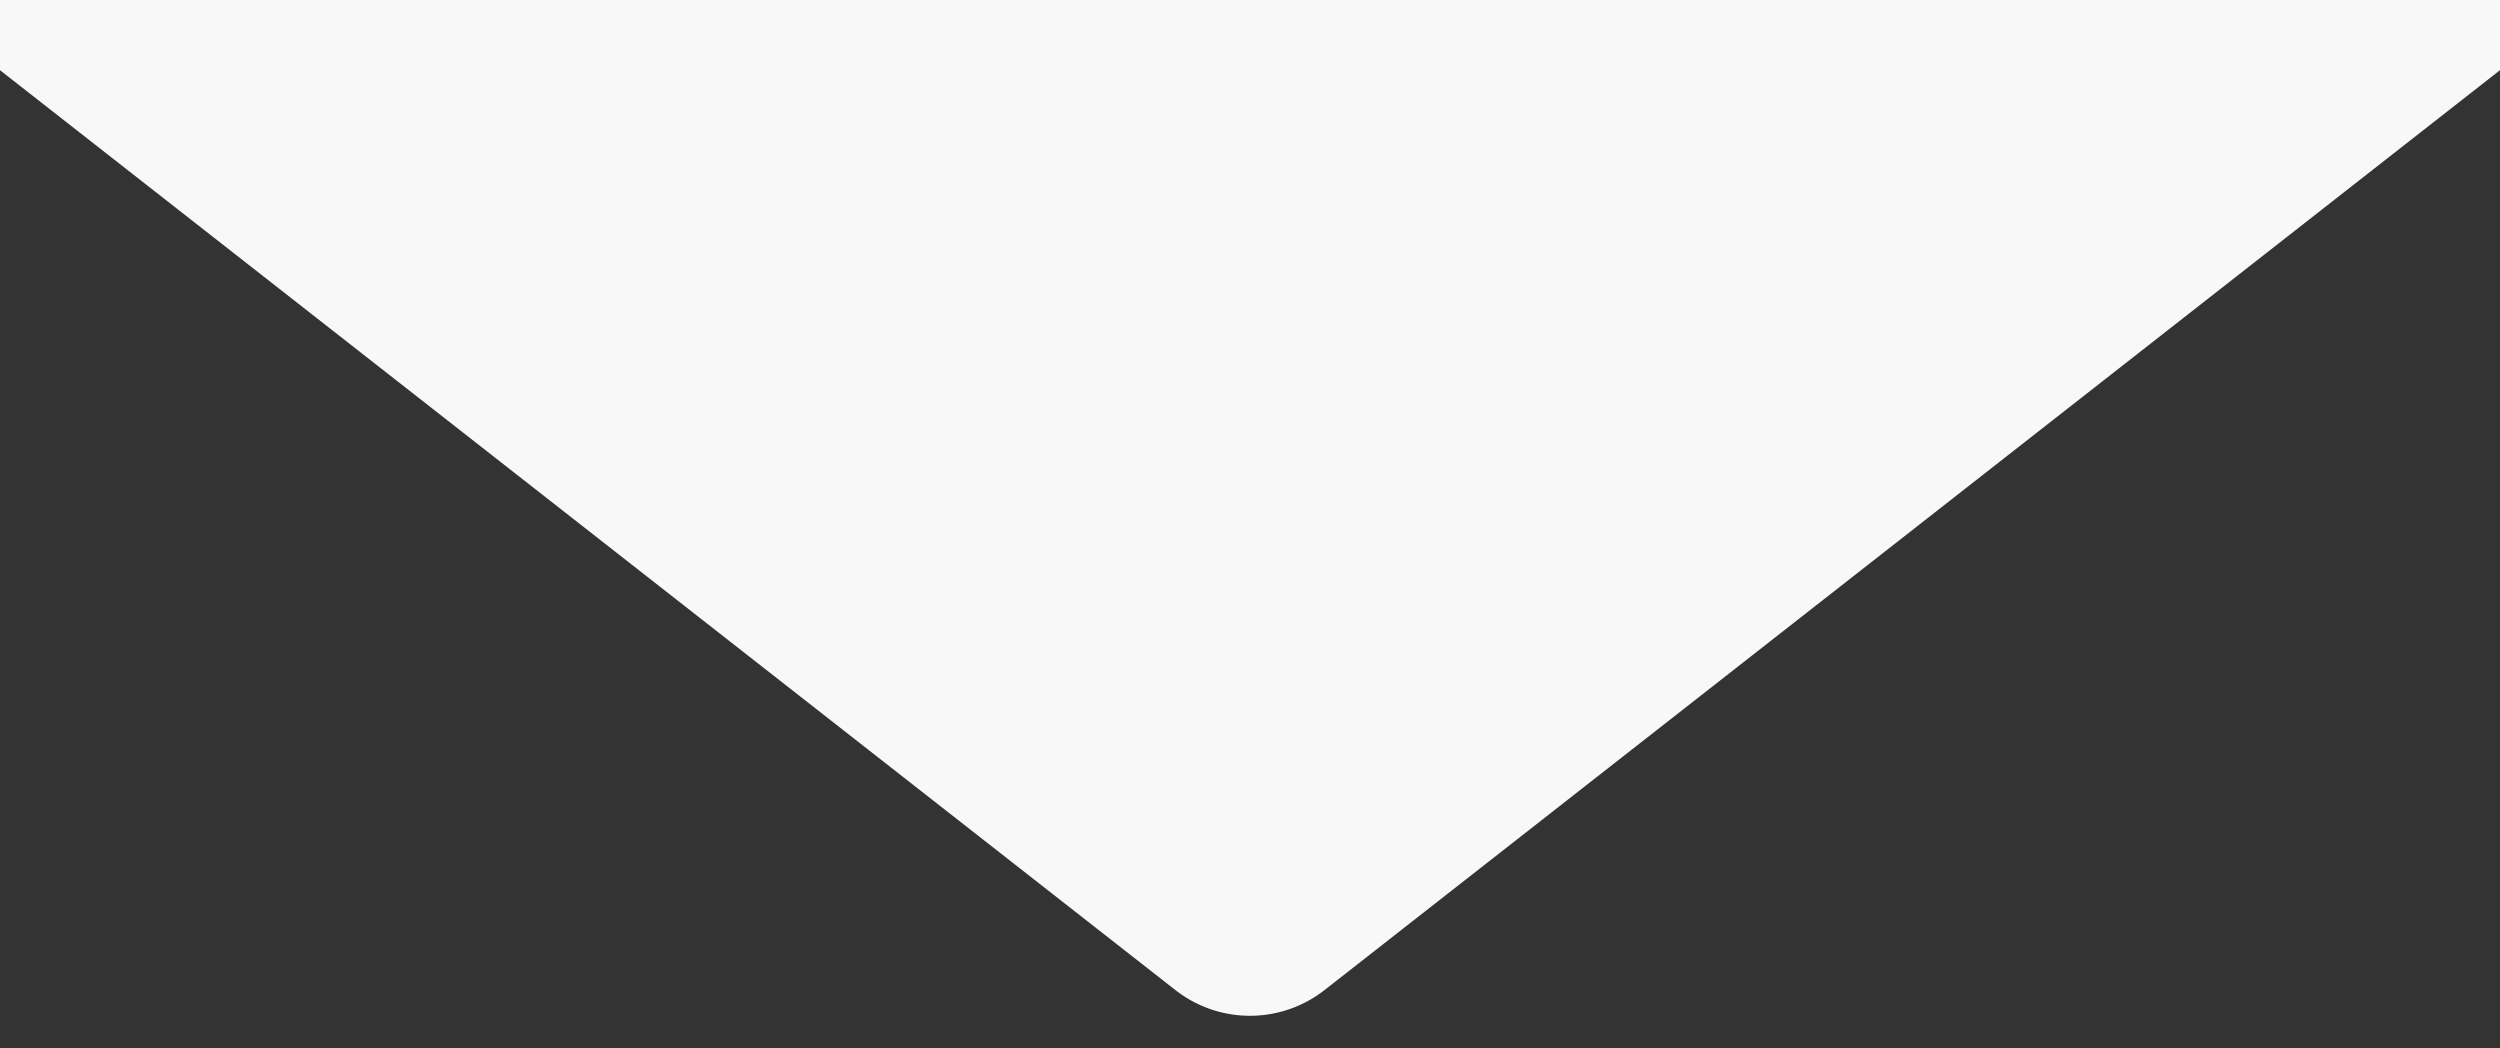 <svg xmlns="http://www.w3.org/2000/svg" xmlns:xlink="http://www.w3.org/1999/xlink" width="62" height="26" viewBox="0 0 62 26"><rect x="0" y="0" width="62" height="26" fill="#333333" stroke="none"/><defs><clipPath id="clip-path"><rect x="15" y="10" width="62" height="26" fill="none"></rect></clipPath></defs><g id="Scroll_Group_2" data-name="Scroll Group 2" transform="translate(-15 -10)" clip-path="url(#clip-path)" style="isolation: isolate"><path id="Polygon_1" data-name="Polygon 1" d="M44.151,1.447a3,3,0,0,1,3.7,0l37.3,29.191A3,3,0,0,1,83.3,36H8.7a3,3,0,0,1-1.849-5.363Z" transform="translate(92 36) rotate(180)" fill="#f8f8f8"></path></g></svg>